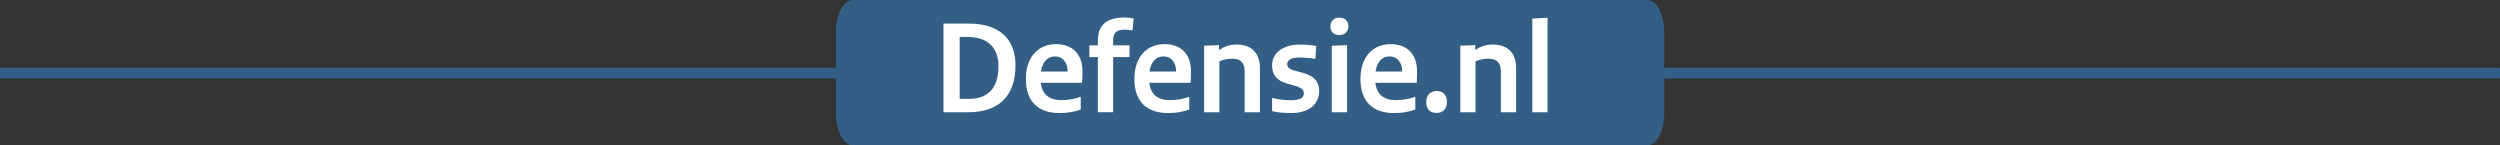 <?xml version="1.0" encoding="UTF-8" standalone="no"?>
<svg xmlns="http://www.w3.org/2000/svg" id="a" viewBox="0 0 814.05 47.33">
  <rect x="0" y="0" width="814.05" height="47.33" fill="#333333" stroke="none"/>
  <defs>
    <style>
      .cls-1 {
        fill: none;
        stroke: #335f86;
        stroke-linecap: round;
        stroke-miterlimit: 10;
        stroke-width: 3.5px;
      }

      .cls-2 {
        fill: #335f86;
      }

      .cls-2, .cls-3 {
        stroke-width: 0px;
      }

      .cls-3 {
        fill: #fff;
      }
    </style>
  </defs>
  <path class="cls-2" d="M277.65,0h258.81c3.02,0,5.46,4.7,5.46,10.5v26.33c0,5.8-2.45,10.5-5.46,10.5h-258.81c-3.02,0-5.46-4.7-5.46-10.5V10.5c0-5.8,2.45-10.5,5.46-10.5Z"/>
  <line class="cls-1" x1="-7.2" x2="813.57" y1="23.79" y2="23.79"/>
  <g>
    <path class="cls-3" d="M307.21,36.55V7.68h8.27c9.77,0,15.18,4.88,15.18,13.6,0,10.43-5.9,15.27-15.36,15.27h-8.1ZM312.49,32.19h3.04c5.81,0,9.59-3.12,9.59-10.65,0-6.25-3.78-9.51-9.99-9.51h-2.64v20.16Z"/>
    <path class="cls-3" d="M343.86,14.37c5.32,0,8.62,3.21,8.62,8.89,0,1.32-.04,2.73-.13,3.7h-13.47c.53,3.87,2.77,5.63,6.69,5.63,2.46,0,4.18-.35,6.34-1.06v4.14c-2.29.75-4.05,1.14-6.95,1.14-6.65,0-10.91-3.52-10.91-11.09s4.4-11.35,9.81-11.35ZM347.64,23.3c0-2.99-1.58-4.93-4.14-4.93-2.33,0-4.09,1.72-4.53,4.93h8.67Z"/>
    <path class="cls-3" d="M354.72,18.59v-3.83h2.77v-1.58c0-4.71,2.6-7.48,8.54-7.48,1.14,0,2.11.09,3.12.35l-.4,3.87c-.97-.18-1.67-.26-2.64-.26-2.55,0-3.65,1.1-3.65,3.43v1.67h5.33v3.83h-5.33v17.95h-4.97v-17.95h-2.77Z"/>
    <path class="cls-3" d="M379.19,14.37c5.33,0,8.62,3.21,8.62,8.89,0,1.32-.04,2.73-.13,3.7h-13.47c.53,3.87,2.77,5.63,6.69,5.63,2.46,0,4.18-.35,6.34-1.06v4.14c-2.29.75-4.05,1.14-6.95,1.14-6.65,0-10.91-3.52-10.91-11.09s4.4-11.35,9.81-11.35ZM382.97,23.3c0-2.99-1.58-4.93-4.14-4.93-2.33,0-4.09,1.72-4.53,4.93h8.67Z"/>
    <path class="cls-3" d="M405.28,23.21c0-2.86-1.41-4.09-4-4.09-1.58,0-2.73.22-4.22.84v16.59h-4.97V14.9l4.84-.22v1.58c1.89-1.19,3.56-1.76,5.76-1.76,4.75,0,7.57,2.73,7.57,7.7v14.35h-4.97v-13.33Z"/>
    <path class="cls-3" d="M414.21,31.88c2.07.53,4.18.75,6.21.75,3.08,0,4.14-.92,4.14-2.24,0-1.14-.62-1.8-2.95-2.46l-2.73-.79c-2.99-.88-4.67-2.73-4.67-5.81,0-3.92,3.34-6.82,9.07-6.82,2.02,0,3.83.18,5.33.48l-.31,4.18c-1.89-.31-3.43-.44-5.28-.44-2.68,0-3.87.92-3.87,2.07,0,1.06.44,1.67,2.55,2.24l2.6.7c3.74,1.01,5.24,2.95,5.24,5.85,0,4.49-3.48,7.22-9.07,7.22-2.42,0-4.58-.18-6.25-.62v-4.31Z"/>
    <path class="cls-3" d="M436.12,5.74c1.89,0,2.95,1.19,2.95,2.86,0,1.54-1.06,2.82-2.95,2.82s-2.91-1.14-2.91-2.82c0-1.54,1.01-2.86,2.91-2.86ZM438.63,36.55h-4.97V14.9l4.97-.22v21.87Z"/>
    <path class="cls-3" d="M452.8,14.37c5.33,0,8.62,3.21,8.62,8.89,0,1.32-.04,2.73-.13,3.7h-13.47c.53,3.87,2.77,5.63,6.69,5.63,2.46,0,4.18-.35,6.34-1.06v4.14c-2.29.75-4.05,1.14-6.95,1.14-6.65,0-10.91-3.52-10.91-11.09s4.4-11.35,9.81-11.35ZM456.58,23.3c0-2.99-1.58-4.93-4.14-4.93-2.33,0-4.09,1.72-4.53,4.93h8.67Z"/>
    <path class="cls-3" d="M467.76,29.64c2.16,0,3.39,1.28,3.39,3.61,0,1.98-1.14,3.52-3.34,3.52s-3.39-1.23-3.39-3.52c0-2.02,1.14-3.61,3.34-3.61Z"/>
    <path class="cls-3" d="M488.7,23.21c0-2.86-1.41-4.09-4-4.09-1.58,0-2.73.22-4.22.84v16.59h-4.97V14.9l4.84-.22v1.58c1.89-1.19,3.56-1.76,5.76-1.76,4.75,0,7.57,2.73,7.57,7.7v14.35h-4.97v-13.33Z"/>
    <path class="cls-3" d="M503.92,36.55h-4.97V6.05l4.97-.26v30.76Z"/>
  </g>
</svg>
